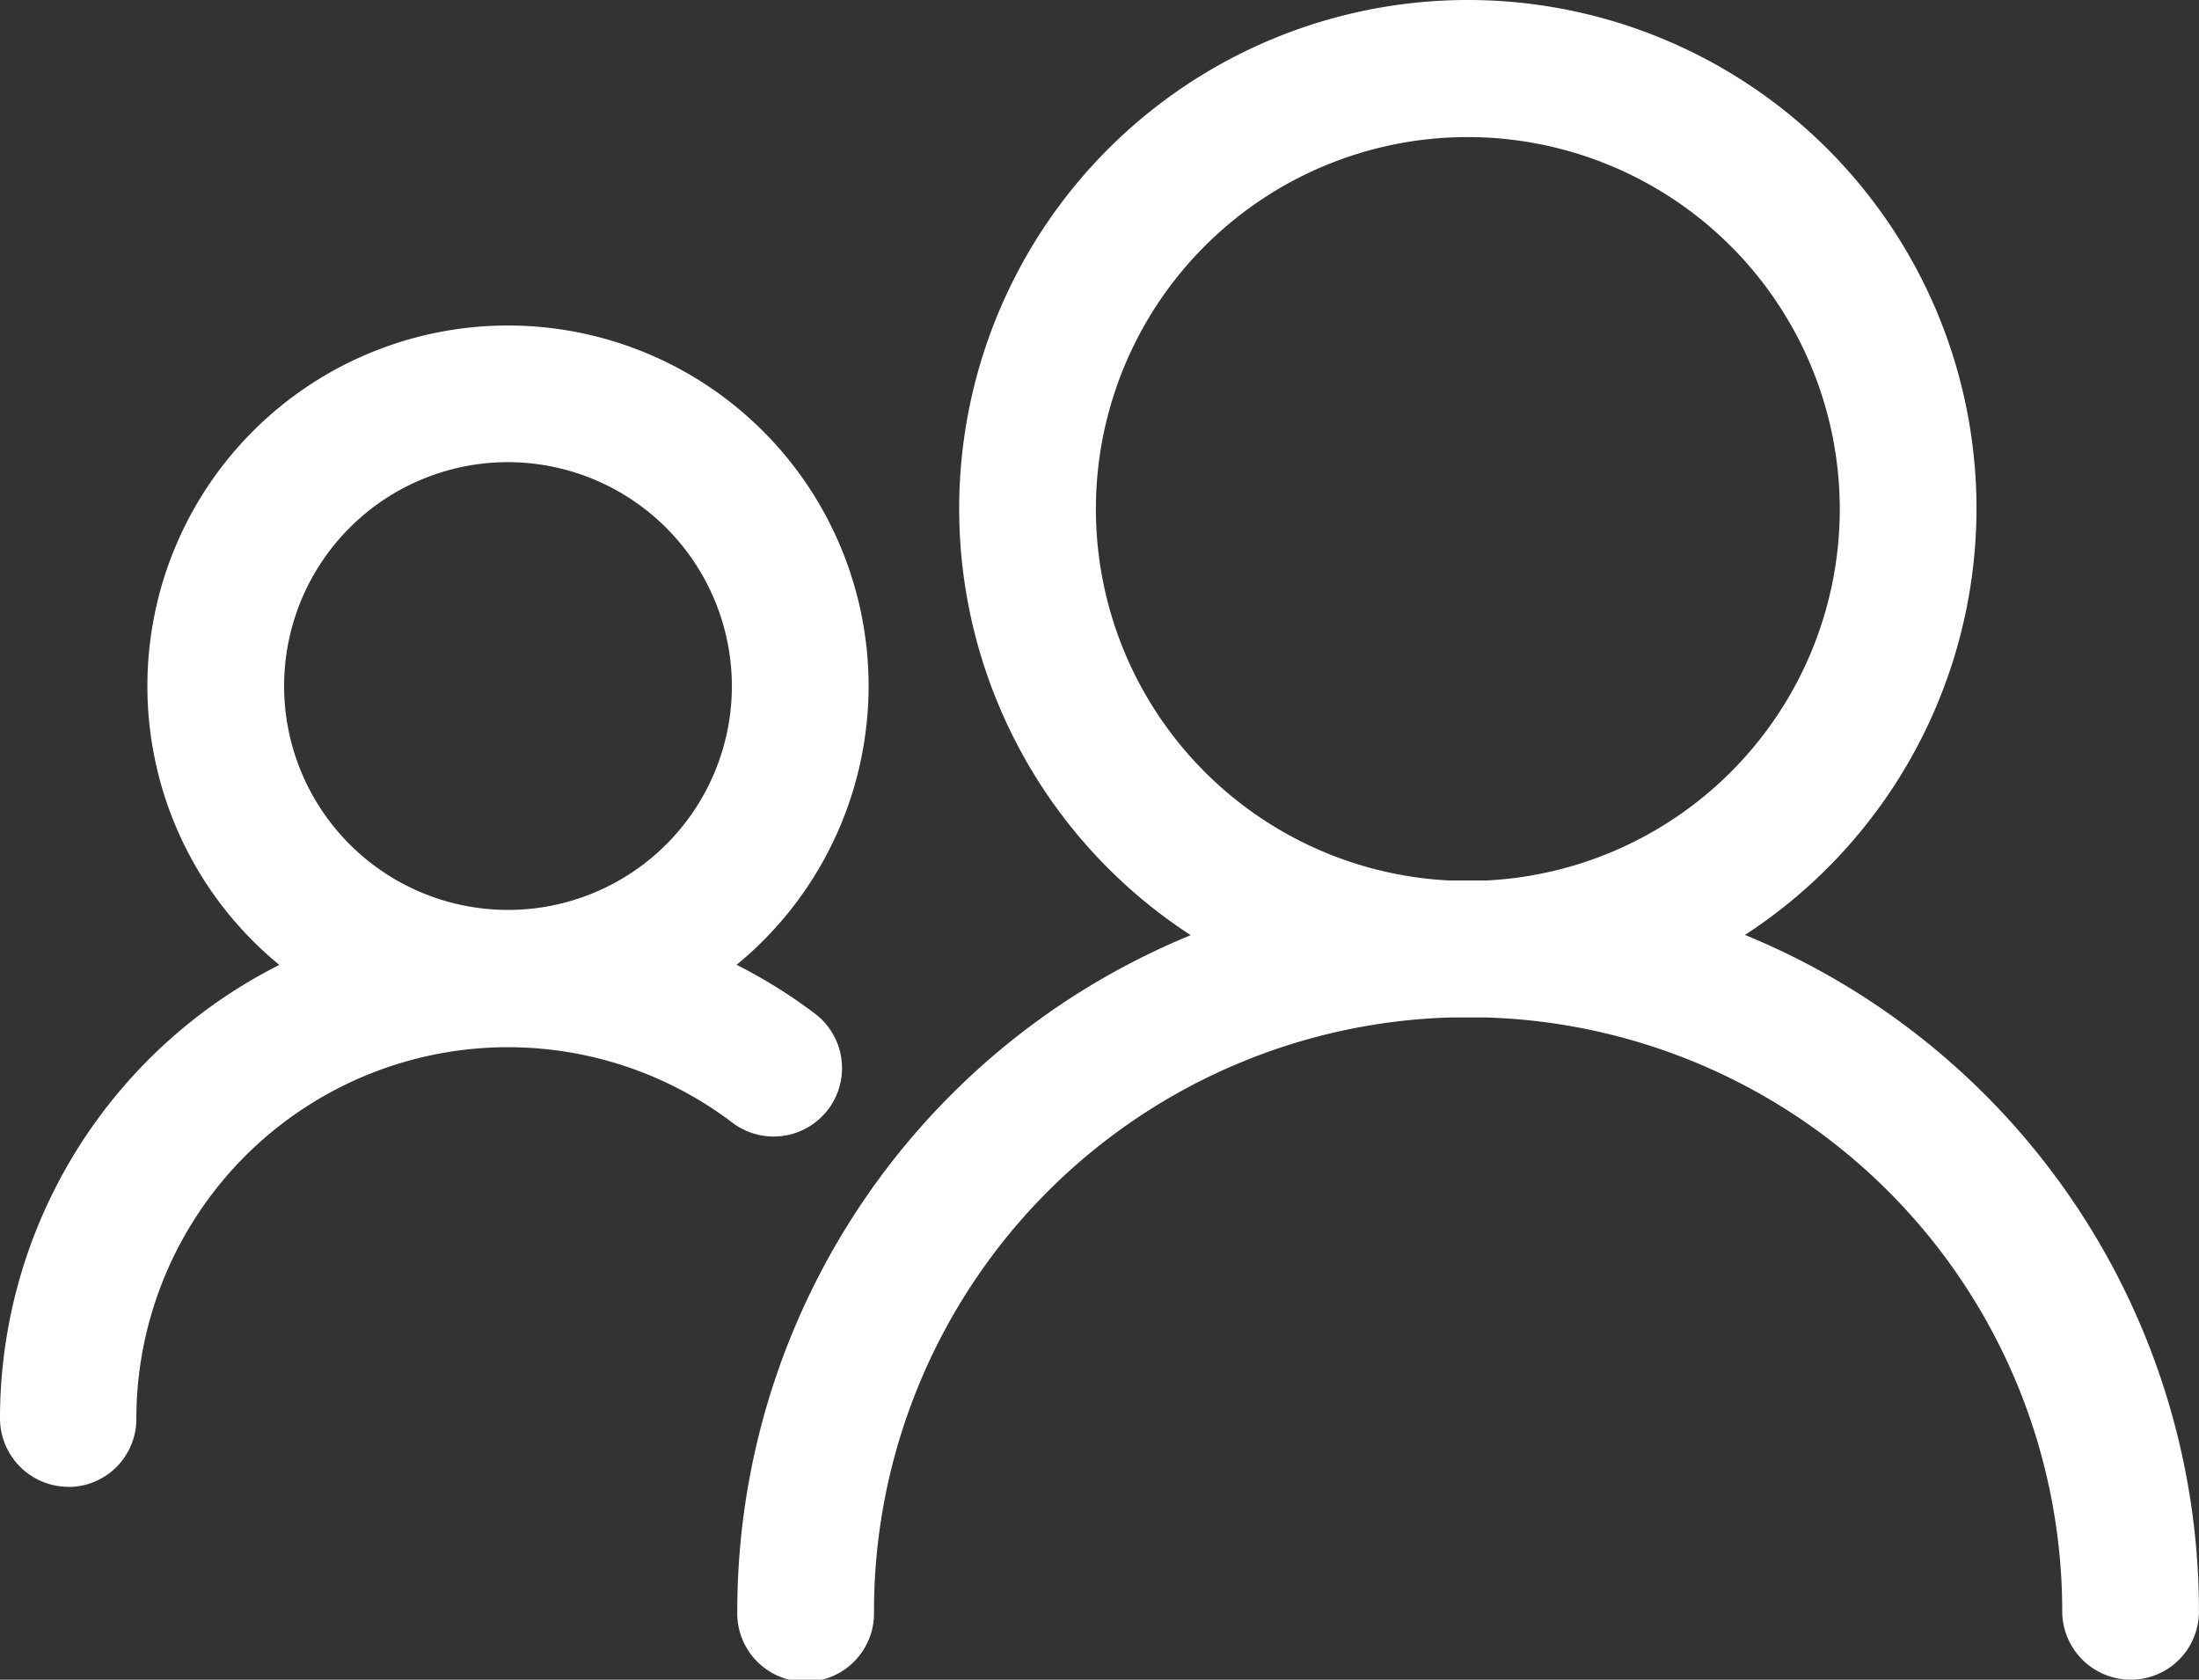 <svg xmlns="http://www.w3.org/2000/svg" width="36.656" height="28" viewBox="0 0 36.656 28">
  <rect x="0" y="0" width="36.656" height="28" fill="#333333" stroke="none"/>
  <g id="_2人" data-name="2人" transform="translate(-96 -182.4)">
    <path id="路径_146" data-name="路径 146" d="M395.321,525.45a1.143,1.143,0,0,1-1.14-1.14,9.9,9.9,0,1,0-19.807,0,1.14,1.14,0,1,1-2.279,0,12.182,12.182,0,1,1,24.365,0,1.136,1.136,0,0,1-1.14,1.14Z" transform="translate(-263.805 -315.05)" fill="#fff"/>
    <path id="路径_147" data-name="路径 147" d="M120.468,199.358a8.479,8.479,0,1,1,8.479-8.479A8.488,8.488,0,0,1,120.468,199.358Zm0-14.673a6.2,6.2,0,1,0,6.2,6.2A6.206,6.206,0,0,0,120.468,184.685Zm-23.328,22.5a1.143,1.143,0,0,1-1.14-1.14,8.469,8.469,0,0,1,13.556-6.769,1.14,1.14,0,1,1-1.368,1.823,6.194,6.194,0,0,0-9.915,4.946A1.134,1.134,0,0,1,97.14,207.187Z" fill="#fff"/>
    <path id="路径_148" data-name="路径 148" d="M157.18,316.279a6.011,6.011,0,1,1,6.011-6.011A6.016,6.016,0,0,1,157.18,316.279Zm0-9.744a3.732,3.732,0,1,0,3.732,3.732A3.738,3.738,0,0,0,157.18,306.535Z" transform="translate(-52.712 -116.431)" fill="#fff"/>
  </g>
</svg>

